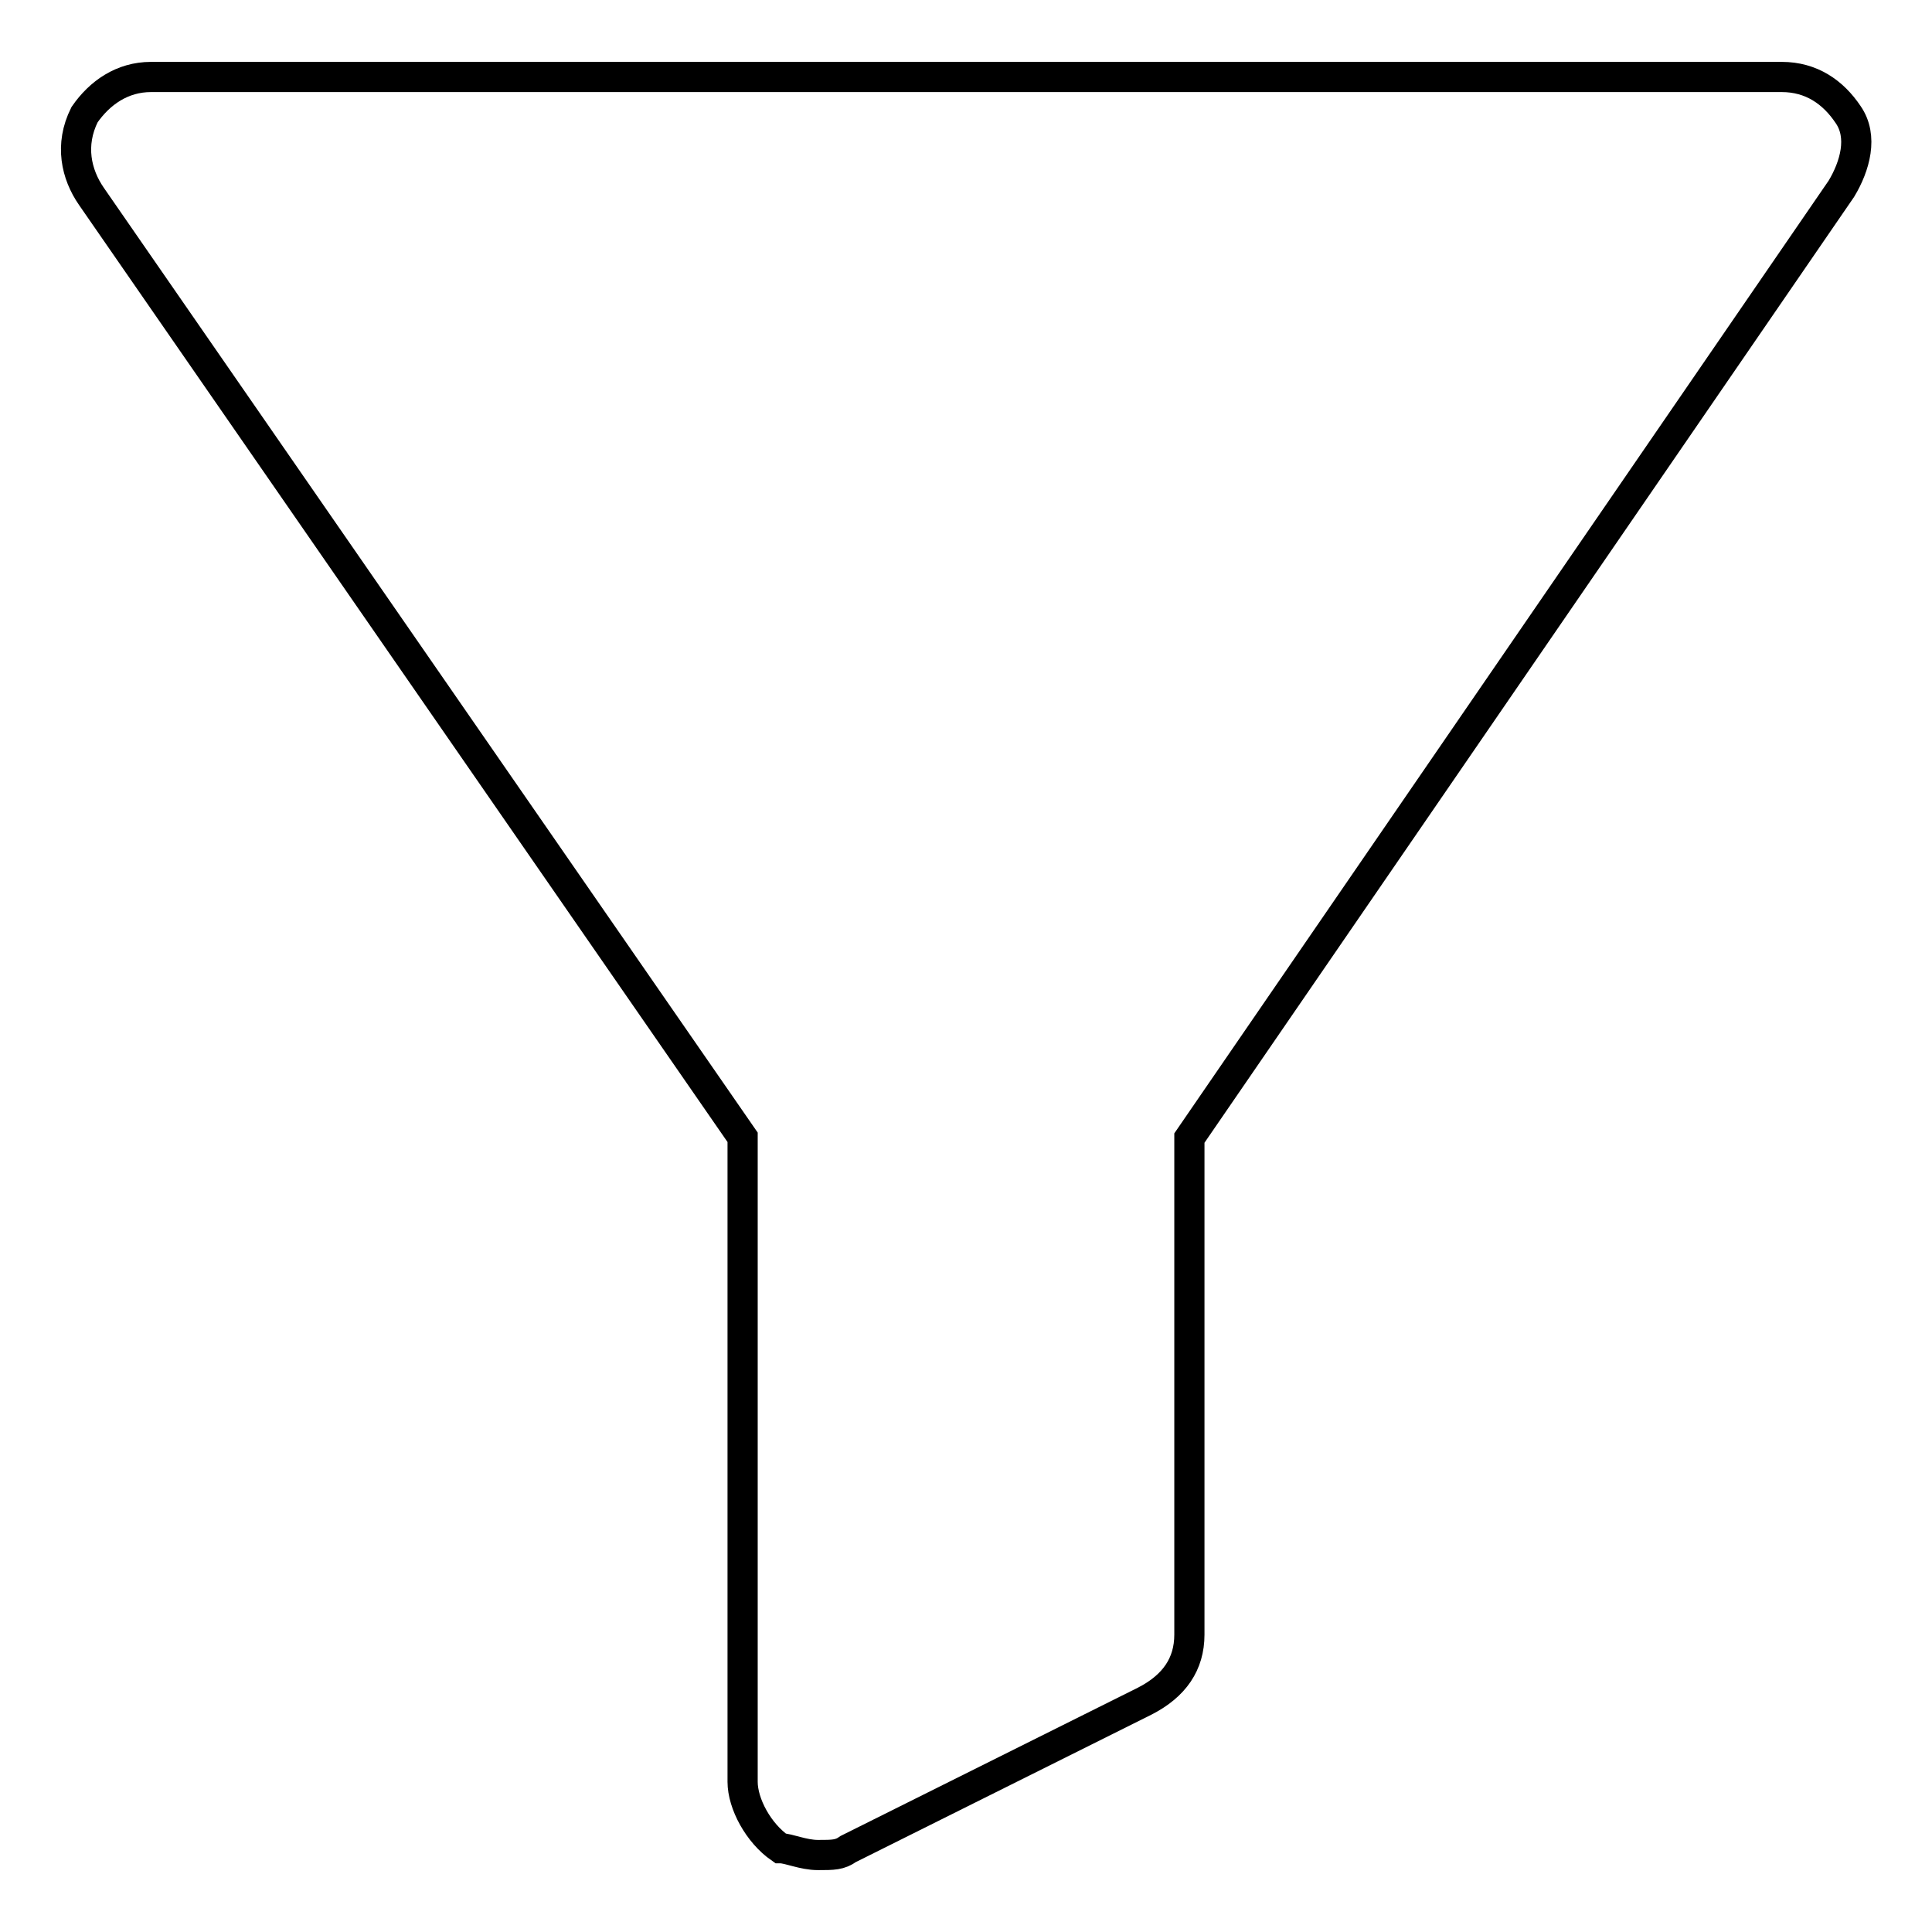 <?xml version="1.0" encoding="utf-8"?>
<!-- Svg Vector Icons : http://www.onlinewebfonts.com/icon -->
<!DOCTYPE svg PUBLIC "-//W3C//DTD SVG 1.1//EN" "http://www.w3.org/Graphics/SVG/1.1/DTD/svg11.dtd">
<svg version="1.1" xmlns="http://www.w3.org/2000/svg" xmlns:xlink="http://www.w3.org/1999/xlink" x="0px" y="0px" viewBox="0 0 256 256" enable-background="new 0 0 256 256" xml:space="preserve">
<g> <path stroke-width="4" fill-opacity="0" stroke="#000000"  d="M108.4,245.8c-2,0-3.9-0.9-5-0.9c-2.9-2-5-5.9-5-8.8v-85.4L12.1,26c-2-2.9-2.9-6.8-0.9-10.8 c2-2.9,5-5,8.8-5h216.1c3.9,0,6.8,2,8.8,5c2,2.9,0.9,6.8-0.9,9.8l-86.4,125.8v65.8c0,3.9-2,6.8-5.9,8.8L112.4,245 C111.3,245.8,110.4,245.8,108.4,245.8z"/></g>
</svg>